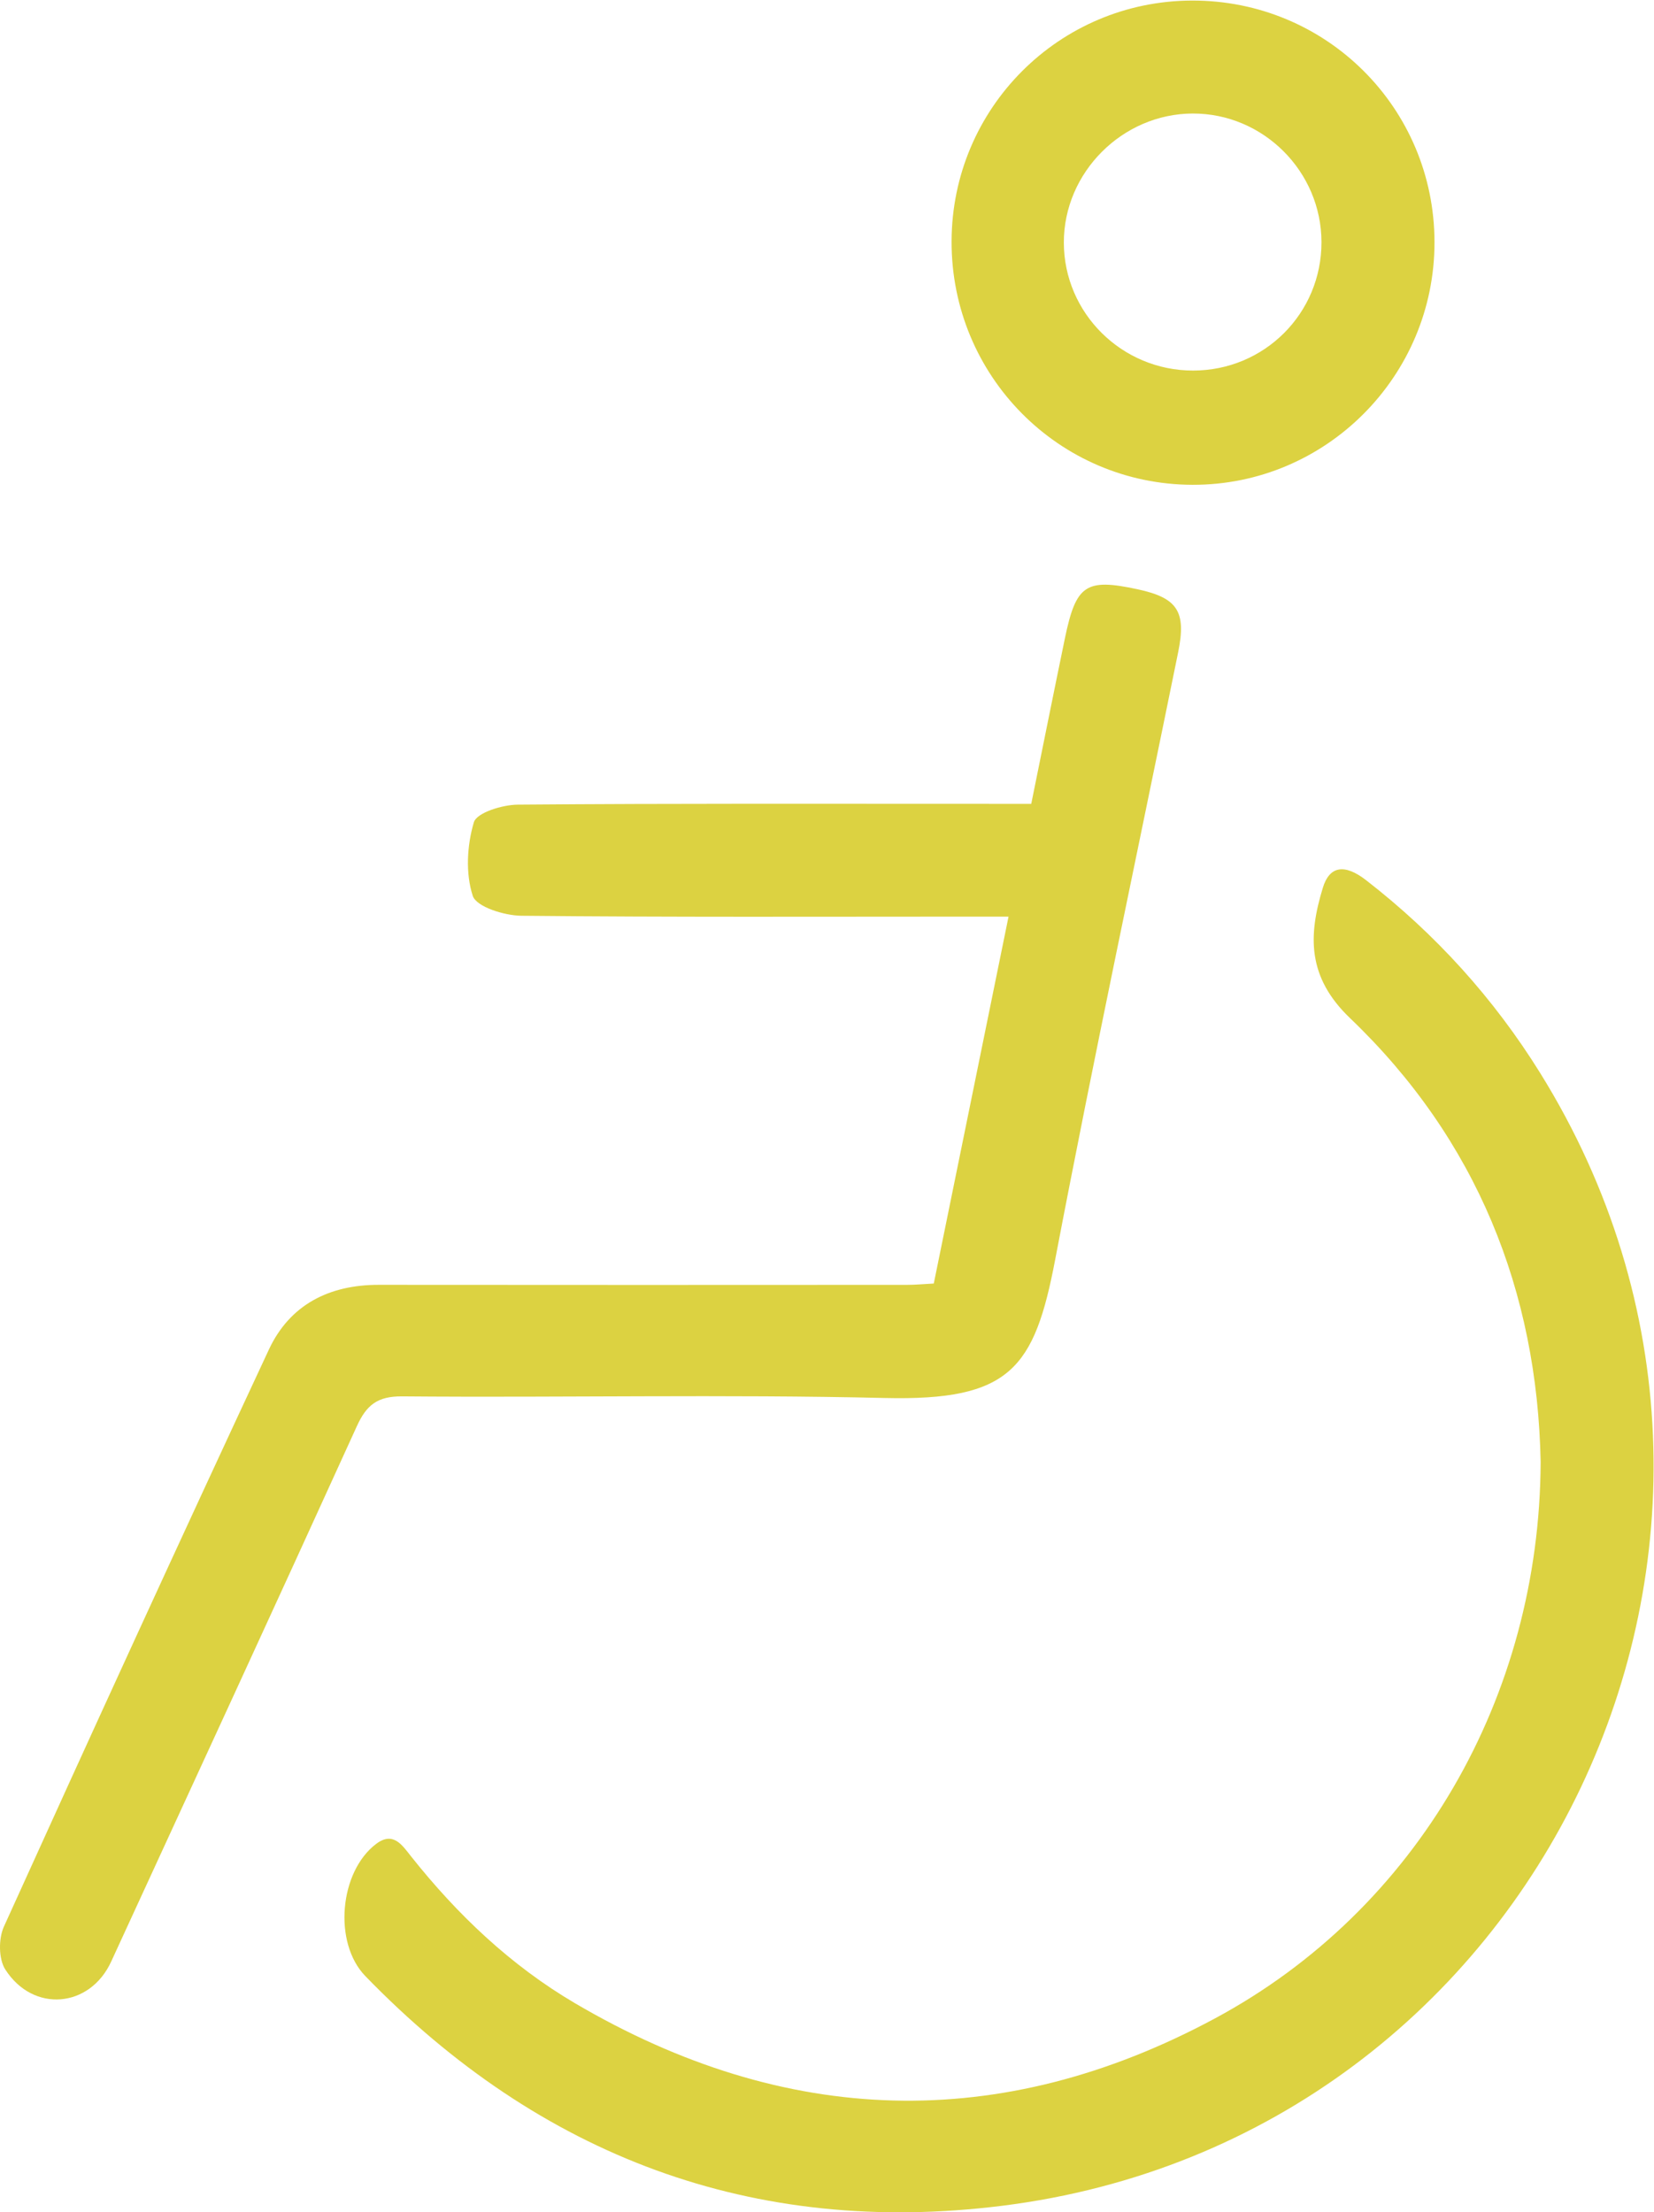 <?xml version="1.0" encoding="UTF-8" standalone="no"?>
<svg
   xmlns:dc="http://purl.org/dc/elements/1.1/"
   xmlns:cc="http://creativecommons.org/ns#"
   xmlns:rdf="http://www.w3.org/1999/02/22-rdf-syntax-ns#"
   xmlns:svg="http://www.w3.org/2000/svg"
   xmlns="http://www.w3.org/2000/svg"
   viewBox="0 0 358.531 479.636"
   height="479.636"
   width="358.531"
   xml:space="preserve"
   id="svg2"
   version="1.1"><defs
     id="defs6"><clipPath
       id="clipPath18"
       clipPathUnits="userSpaceOnUse"><path
         id="path16"
         d="M 0,359.727 H 268.898 V 0 H 0 Z" /></clipPath></defs><g
     transform="matrix(1.333,0,0,-1.333,0,479.636)"
     id="g10"><g
       id="g12"><g
         clip-path="url(#clipPath18)"
         id="g14"><g
           transform="translate(151.847,151.059)"
           id="g20"><path
             id="path22"
             style="fill:#dcd241;fill-opacity:1;fill-rule:nonzero;stroke:none"
             d="m 0,0 c 4.028,19.772 8.037,39.454 12.156,59.674 -2.342,0 -4.301,0 -6.261,0 -24.32,-10e-4 -48.641,-0.106 -72.959,0.141 -2.772,0.028 -7.322,1.447 -7.908,3.245 -1.189,3.648 -0.935,8.208 0.182,11.957 0.467,1.569 4.641,2.85 7.141,2.87 25.651,0.207 51.304,0.128 76.957,0.128 1.988,0.001 3.975,0 6.541,0 1.843,9.078 3.625,17.988 5.465,26.885 1.815,8.775 3.402,9.828 11.82,8.017 6.5,-1.399 7.958,-3.598 6.609,-10.229 C 33.049,69.762 26.034,36.897 19.743,3.895 16.364,-13.829 12.441,-19.1 -7.983,-18.618 c -26.137,0.616 -52.302,0.039 -78.452,0.264 -4.051,0.035 -5.82,-1.413 -7.391,-4.868 -13.219,-29.067 -26.601,-58.06 -39.946,-87.071 -3.468,-7.538 -12.678,-8.367 -17.221,-1.264 -1.094,1.71 -1.103,5.011 -0.224,6.952 14.207,31.358 28.538,62.662 43.093,93.861 3.398,7.284 9.785,10.542 17.864,10.532 28.651,-0.034 57.302,-0.016 85.953,-0.004 1.314,0 2.628,0.128 4.307,0.216" /></g><g
           transform="translate(250.532,122.055)"
           id="g24"><path
             id="path26"
             style="fill:#dcd241;fill-opacity:1;fill-rule:nonzero;stroke:none"
             d="m 0,0 c -0.543,27.735 -10.387,52.45 -30.985,72.156 -6.986,6.683 -6.82,13.416 -4.428,21.231 1.082,3.533 3.526,3.932 7.026,1.218 11.299,-8.763 20.768,-19.218 28.311,-31.362 46.636,-75.081 0.215,-173.29 -87.518,-184.24 -40.461,-5.049 -75.128,8.053 -103.536,37.368 -5.251,5.419 -4.207,16.989 1.774,21.499 2.775,2.094 4.246,-0.241 5.671,-2.037 7.526,-9.485 16.22,-17.747 26.653,-23.882 34.186,-20.103 69.145,-21.272 104.087,-2.464 C -20.067,-72.815 -0.144,-38.232 0,0" /></g><g
           transform="translate(194.019,299.547)"
           id="g28"><path
             id="path30"
             style="fill:#dcd241;fill-opacity:1;fill-rule:nonzero;stroke:none"
             d="M 0,0 C 11.598,0.01 20.886,9.301 20.874,20.883 20.863,32.387 11.402,41.839 -0.07,41.806 -11.503,41.773 -21.039,32.217 -21.022,20.81 -21.005,9.327 -11.573,-0.01 0,0 M 39.252,20.886 C 39.274,-0.912 21.59,-18.645 -0.107,-18.581 c -21.741,0.063 -39.239,17.76 -39.172,39.62 0.066,21.624 17.479,39.067 39.074,39.14 21.838,0.074 39.435,-17.45 39.457,-39.293" /></g></g></g></g></svg>